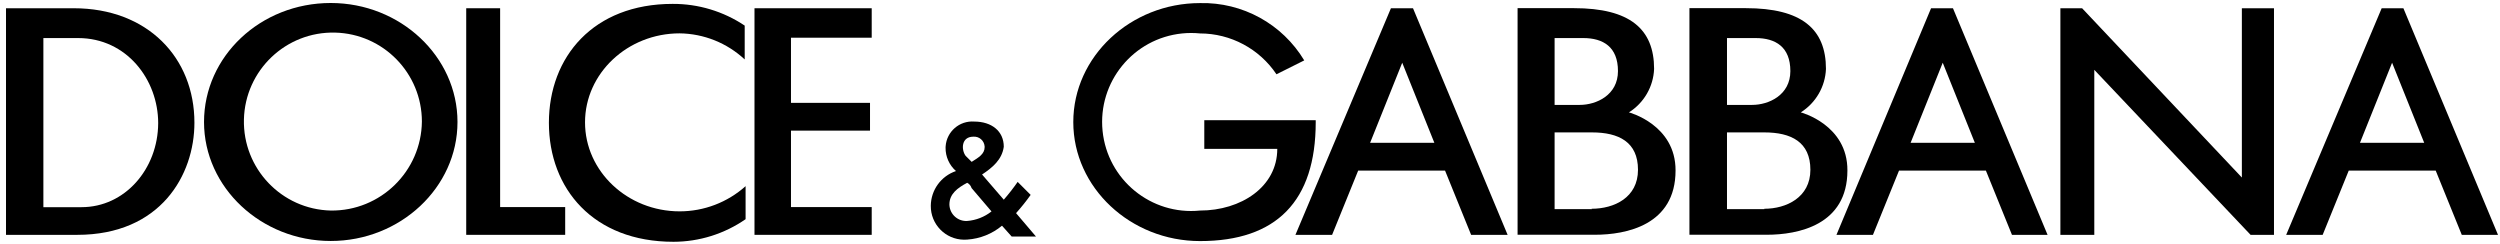 <?xml version="1.0" encoding="UTF-8"?>
<svg xmlns="http://www.w3.org/2000/svg" xmlns:xlink="http://www.w3.org/1999/xlink" version="1.1" id="Capa_1" x="0px" y="0px" width="557.378px" height="54.38px" viewBox="18.505 393.757 557.378 54.38" xml:space="preserve">
<title>22</title>
<path d="M92.248,394.425c-15.676,0-28.256,11.906-28.256,26.53c0,14.625,12.779,26.529,28.256,26.529  c15.478,0,28.256-11.904,28.256-26.529C120.504,406.331,107.745,394.425,92.248,394.425z M92.248,440.699  c-10.955-0.264-19.623-9.357-19.36-20.313c0.263-10.956,9.357-19.624,20.313-19.361c10.768,0.259,19.363,9.061,19.366,19.832  c-0.131,11.089-9.227,19.974-20.316,19.843C92.25,440.699,92.249,440.699,92.248,440.699z"></path>
<polygon points="130.009,395.596 122.449,395.596 122.449,446.115 144.514,446.115 144.514,439.925 130.009,439.925 "></polygon>
<path d="M34.943,395.596h-15.1v50.519h15.874c18.593,0,26.133-13.354,26.133-24.981C61.869,406.628,51.412,395.596,34.943,395.596z   M36.689,439.945h-8.512v-37.702h7.738c10.834,0,17.858,9.287,17.858,18.97C53.734,431.392,46.372,439.945,36.689,439.945z"></path>
<polygon points="186.72,446.115 212.853,446.115 212.853,439.925 194.855,439.925 194.855,422.88 212.476,422.88 212.476,416.689   194.855,416.689 194.855,402.164 212.853,402.164 212.853,395.596 186.72,395.596 "></polygon>
<path d="M328.615,395.596l-21.291,50.519h8.175l5.813-14.326h19.367l5.813,14.326h8.136l-21.093-50.519h-4.842H328.615z   M323.971,425.599l7.163-17.859l7.163,17.859H323.971z"></path>
<path d="M449.039,395.596l-21.093,50.519h8.136l5.813-14.326h19.367l5.813,14.326h7.938l-21.093-50.519H449.039z M444.476,425.599  l7.163-17.859l7.163,17.859H444.476z"></path>
<path d="M554.345,395.596h-4.842l-21.291,50.519h8.135l5.814-14.326h19.386l5.814,14.326h8.076L554.345,395.596z M544.661,425.599  l7.163-17.859l7.163,17.859H544.661L544.661,425.599z"></path>
<path d="M311.787,420.558h-24.783v6.389h16.271c0,8.514-8.136,13.752-17.224,13.752c-10.904,1.094-20.631-6.857-21.726-17.762  c-1.094-10.904,6.858-20.631,17.762-21.726c1.318-0.132,2.646-0.132,3.964,0c6.844,0.01,13.233,3.424,17.045,9.108l6.19-3.096  c-4.888-8.124-13.757-13.002-23.235-12.778c-15.478,0-28.256,11.905-28.256,26.529c0,14.625,12.778,26.531,28.256,26.531  c17.045,0,25.795-8.91,25.795-26.531v-0.396L311.787,420.558z"></path>
<polygon points="518.33,433.337 482.712,395.596 477.871,395.596 477.871,446.115 485.431,446.115 485.431,409.327 520.275,446.115   525.493,446.115 525.493,395.596 518.33,395.596 "></polygon>
<path d="M140.883,421.134c0,14.704,9.921,26.53,27.779,26.53c5.745-0.008,11.352-1.766,16.073-5.041v-7.361  c-4.044,3.617-9.278,5.617-14.704,5.615c-11.607,0-21.093-8.908-21.093-19.842c0-10.933,9.485-19.842,21.093-19.842  c5.391,0.066,10.562,2.139,14.506,5.813v-7.54c-4.753-3.186-10.352-4.872-16.073-4.842  C150.804,394.624,140.883,406.43,140.883,421.134z"></path>
<path d="M381.674,418.812c3.352-2.106,5.451-5.728,5.615-9.683c0-8.91-5.417-13.553-17.858-13.553h-12.58v50.519h17.223  c6.965,0,17.998-2.123,17.998-14.326C392.111,421.531,381.674,418.812,381.674,418.812z M365.105,402.243h6.39  c4.444,0,7.738,1.984,7.738,7.362s-4.842,7.54-8.512,7.54h-5.616V402.243L365.105,402.243z M373.439,440.38h-8.334v-17.104h8.334  c5.953,0,10.259,2.123,10.259,8.334s-5.317,8.691-10.357,8.691L373.439,440.38z"></path>
<path d="M419.99,418.812c3.352-2.106,5.452-5.728,5.616-9.683c0-8.91-5.417-13.553-17.858-13.553h-12.581v50.519h17.224  c6.965,0,17.997-2.123,17.997-14.326C430.447,421.531,419.99,418.812,419.99,418.812z M403.54,402.243h6.39  c4.444,0,7.738,1.984,7.738,7.362s-4.842,7.54-8.513,7.54h-5.615V402.243L403.54,402.243z M411.874,440.38h-8.334v-17.104h8.334  c5.953,0,10.259,2.123,10.259,8.334s-5.438,8.691-10.259,8.691V440.38z"></path>
<path d="M248.291,437.207l-2.896-2.896c-0.959,1.377-1.992,2.703-3.096,3.967l-4.842-5.615c2.321-1.547,4.444-3.293,4.842-6.189  c0-3.494-2.719-5.616-6.588-5.616c-3.278-0.242-6.133,2.22-6.375,5.499c-0.007,0.105-0.013,0.209-0.015,0.314  c-0.028,1.996,0.82,3.904,2.322,5.219c-3.328,1.123-5.581,4.227-5.616,7.738c-0.049,4.131,3.261,7.52,7.393,7.568  c0.248,0.004,0.496-0.006,0.743-0.027c2.842-0.189,5.551-1.273,7.738-3.096l2.163,2.42h5.417l-4.444-5.219  C246.198,439.98,247.284,438.623,248.291,437.207z M235.513,424.23c1.289-0.1,2.414,0.865,2.513,2.154  c0.005,0.057,0.007,0.111,0.007,0.166c0,1.549-1.349,2.322-2.896,3.295l-1.35-1.35C232.794,427.146,232.794,424.23,235.513,424.23  L235.513,424.23z M234.144,443.021c-2.068,0.119-3.842-1.459-3.963-3.525c-0.003-0.049-0.005-0.098-0.006-0.146  c0-2.322,1.746-3.67,3.969-4.842c0.467,0.246,0.816,0.668,0.972,1.172l4.445,5.217C238.004,442.125,236.119,442.863,234.144,443.021  z"></path>
</svg>
